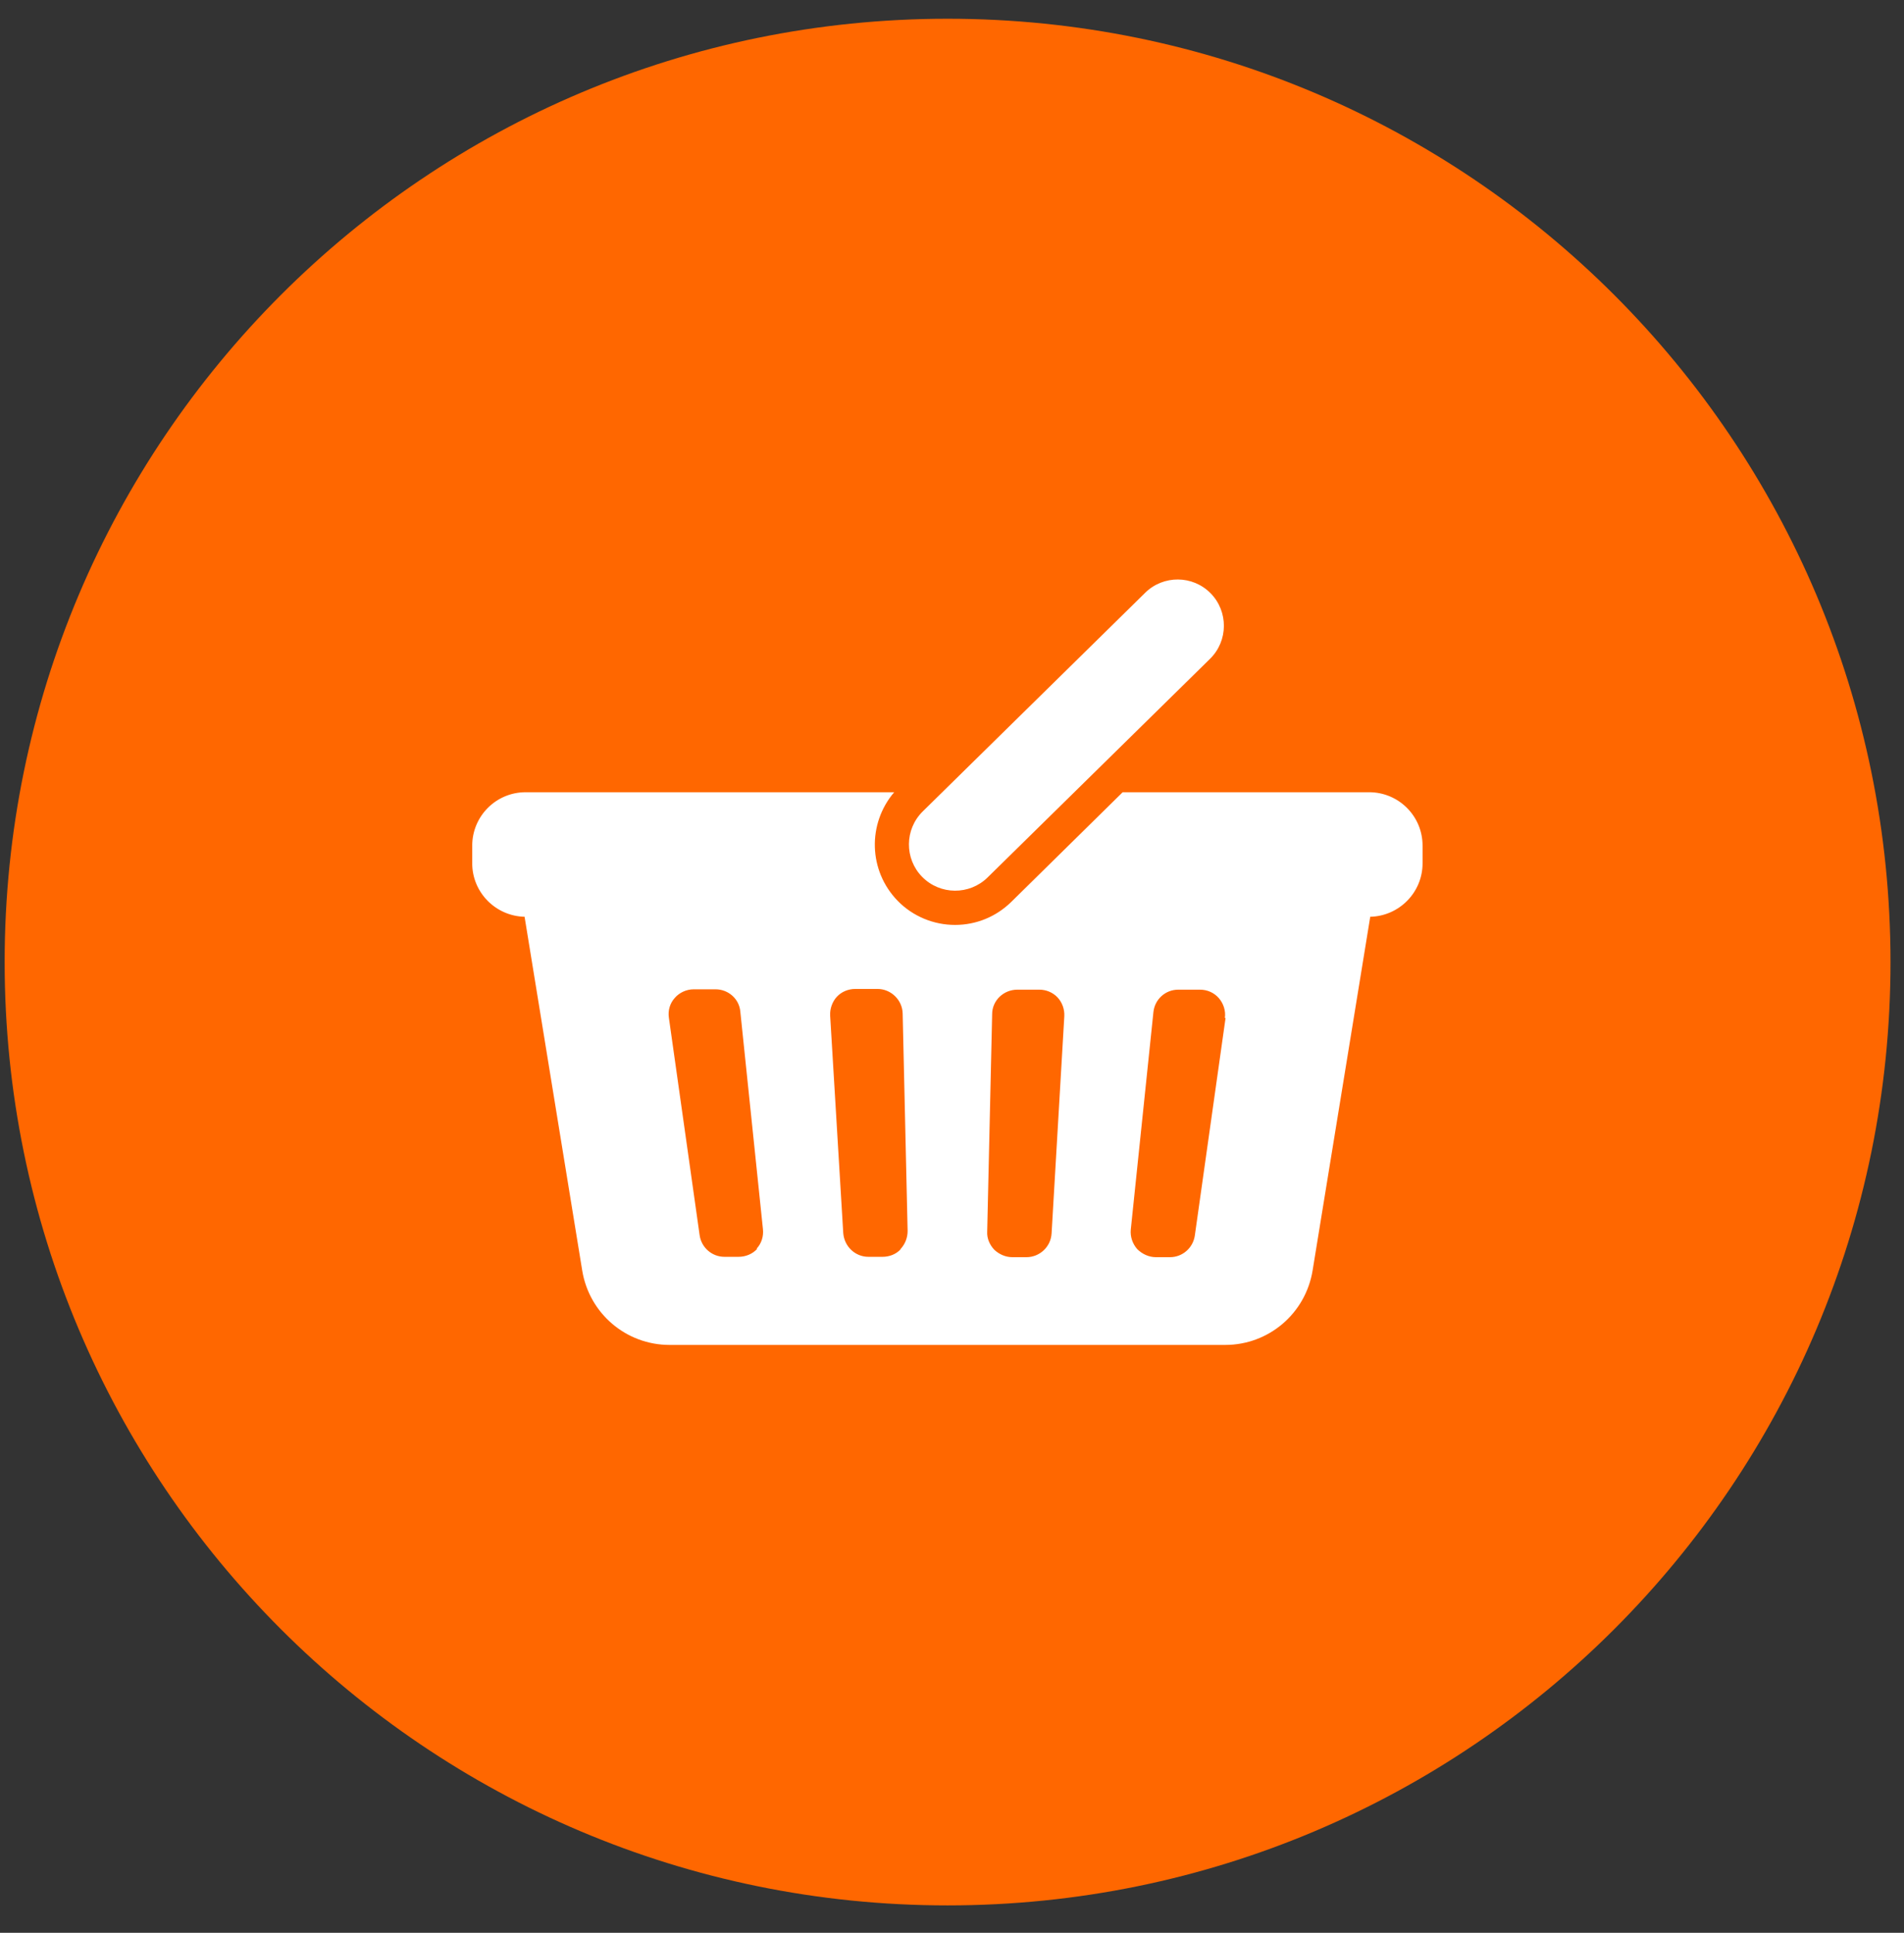 <svg width="68" height="69" viewBox="0 0 68 69" fill="none" xmlns="http://www.w3.org/2000/svg">
<rect x="0" y="0" width="68" height="69" fill="#333333" stroke="none"/>
<g id="Group 75">
<path id="Vector" d="M33.842 68.021C52.44 68.021 67.518 52.944 67.518 34.345C67.518 15.747 52.44 0.669 33.842 0.669C15.243 0.669 0.166 15.747 0.166 34.345C0.166 52.944 15.243 68.021 33.842 68.021Z" fill="#FF6700"/>
<g id="Group">
<path id="Vector_2" d="M48.899 28.282H40.095L36.116 32.198C35.573 32.728 34.865 33.019 34.107 33.019C33.349 33.019 32.604 32.716 32.061 32.16C31.013 31.086 30.975 29.406 31.935 28.282H18.773C17.712 28.282 16.865 29.141 16.865 30.19V30.821C16.865 31.857 17.699 32.703 18.735 32.728L20.794 45.36C21.046 46.889 22.36 48.013 23.914 48.013H43.758C45.312 48.013 46.625 46.889 46.878 45.36L48.937 32.728C49.973 32.703 50.806 31.857 50.806 30.821V30.19C50.806 29.128 49.947 28.282 48.899 28.282ZM27.046 44.577C26.882 44.766 26.629 44.867 26.377 44.867H25.872C25.43 44.867 25.05 44.539 24.987 44.097L23.888 36.328C23.851 36.076 23.926 35.811 24.103 35.621C24.267 35.432 24.52 35.318 24.773 35.318H25.556C26.011 35.318 26.402 35.659 26.44 36.114L27.248 43.882C27.274 44.135 27.198 44.388 27.021 44.577H27.046ZM32.162 44.602C31.998 44.779 31.758 44.867 31.518 44.867H31.013C30.545 44.867 30.154 44.501 30.116 44.021L29.648 36.253C29.636 36.013 29.724 35.76 29.888 35.583C30.053 35.406 30.293 35.305 30.545 35.305H31.341C31.821 35.305 32.225 35.697 32.238 36.177L32.415 43.945C32.415 44.185 32.326 44.413 32.162 44.59V44.602ZM37.556 44.034C37.531 44.501 37.139 44.88 36.659 44.88H36.154C35.914 44.88 35.686 44.779 35.51 44.615C35.345 44.438 35.244 44.211 35.257 43.971L35.434 36.202C35.434 35.722 35.838 35.331 36.331 35.331H37.126C37.366 35.331 37.606 35.432 37.77 35.608C37.935 35.785 38.023 36.025 38.011 36.278L37.556 44.046V44.034ZM43.77 36.341L42.672 44.11C42.608 44.552 42.229 44.88 41.787 44.88H41.282C41.029 44.88 40.789 44.766 40.613 44.59C40.448 44.4 40.36 44.148 40.385 43.895L41.194 36.126C41.244 35.672 41.623 35.331 42.078 35.331H42.861C43.126 35.331 43.366 35.444 43.531 35.634C43.695 35.823 43.783 36.089 43.745 36.341H43.77Z" fill="white"/>
<path id="Vector_3" d="M35.269 31.326L43.215 23.52C43.871 22.876 43.871 21.828 43.24 21.183C42.596 20.526 41.547 20.526 40.903 21.158L32.958 28.964C32.301 29.609 32.301 30.657 32.932 31.301C33.577 31.958 34.625 31.958 35.269 31.326Z" fill="white"/>
</g>
</g>
</svg>
